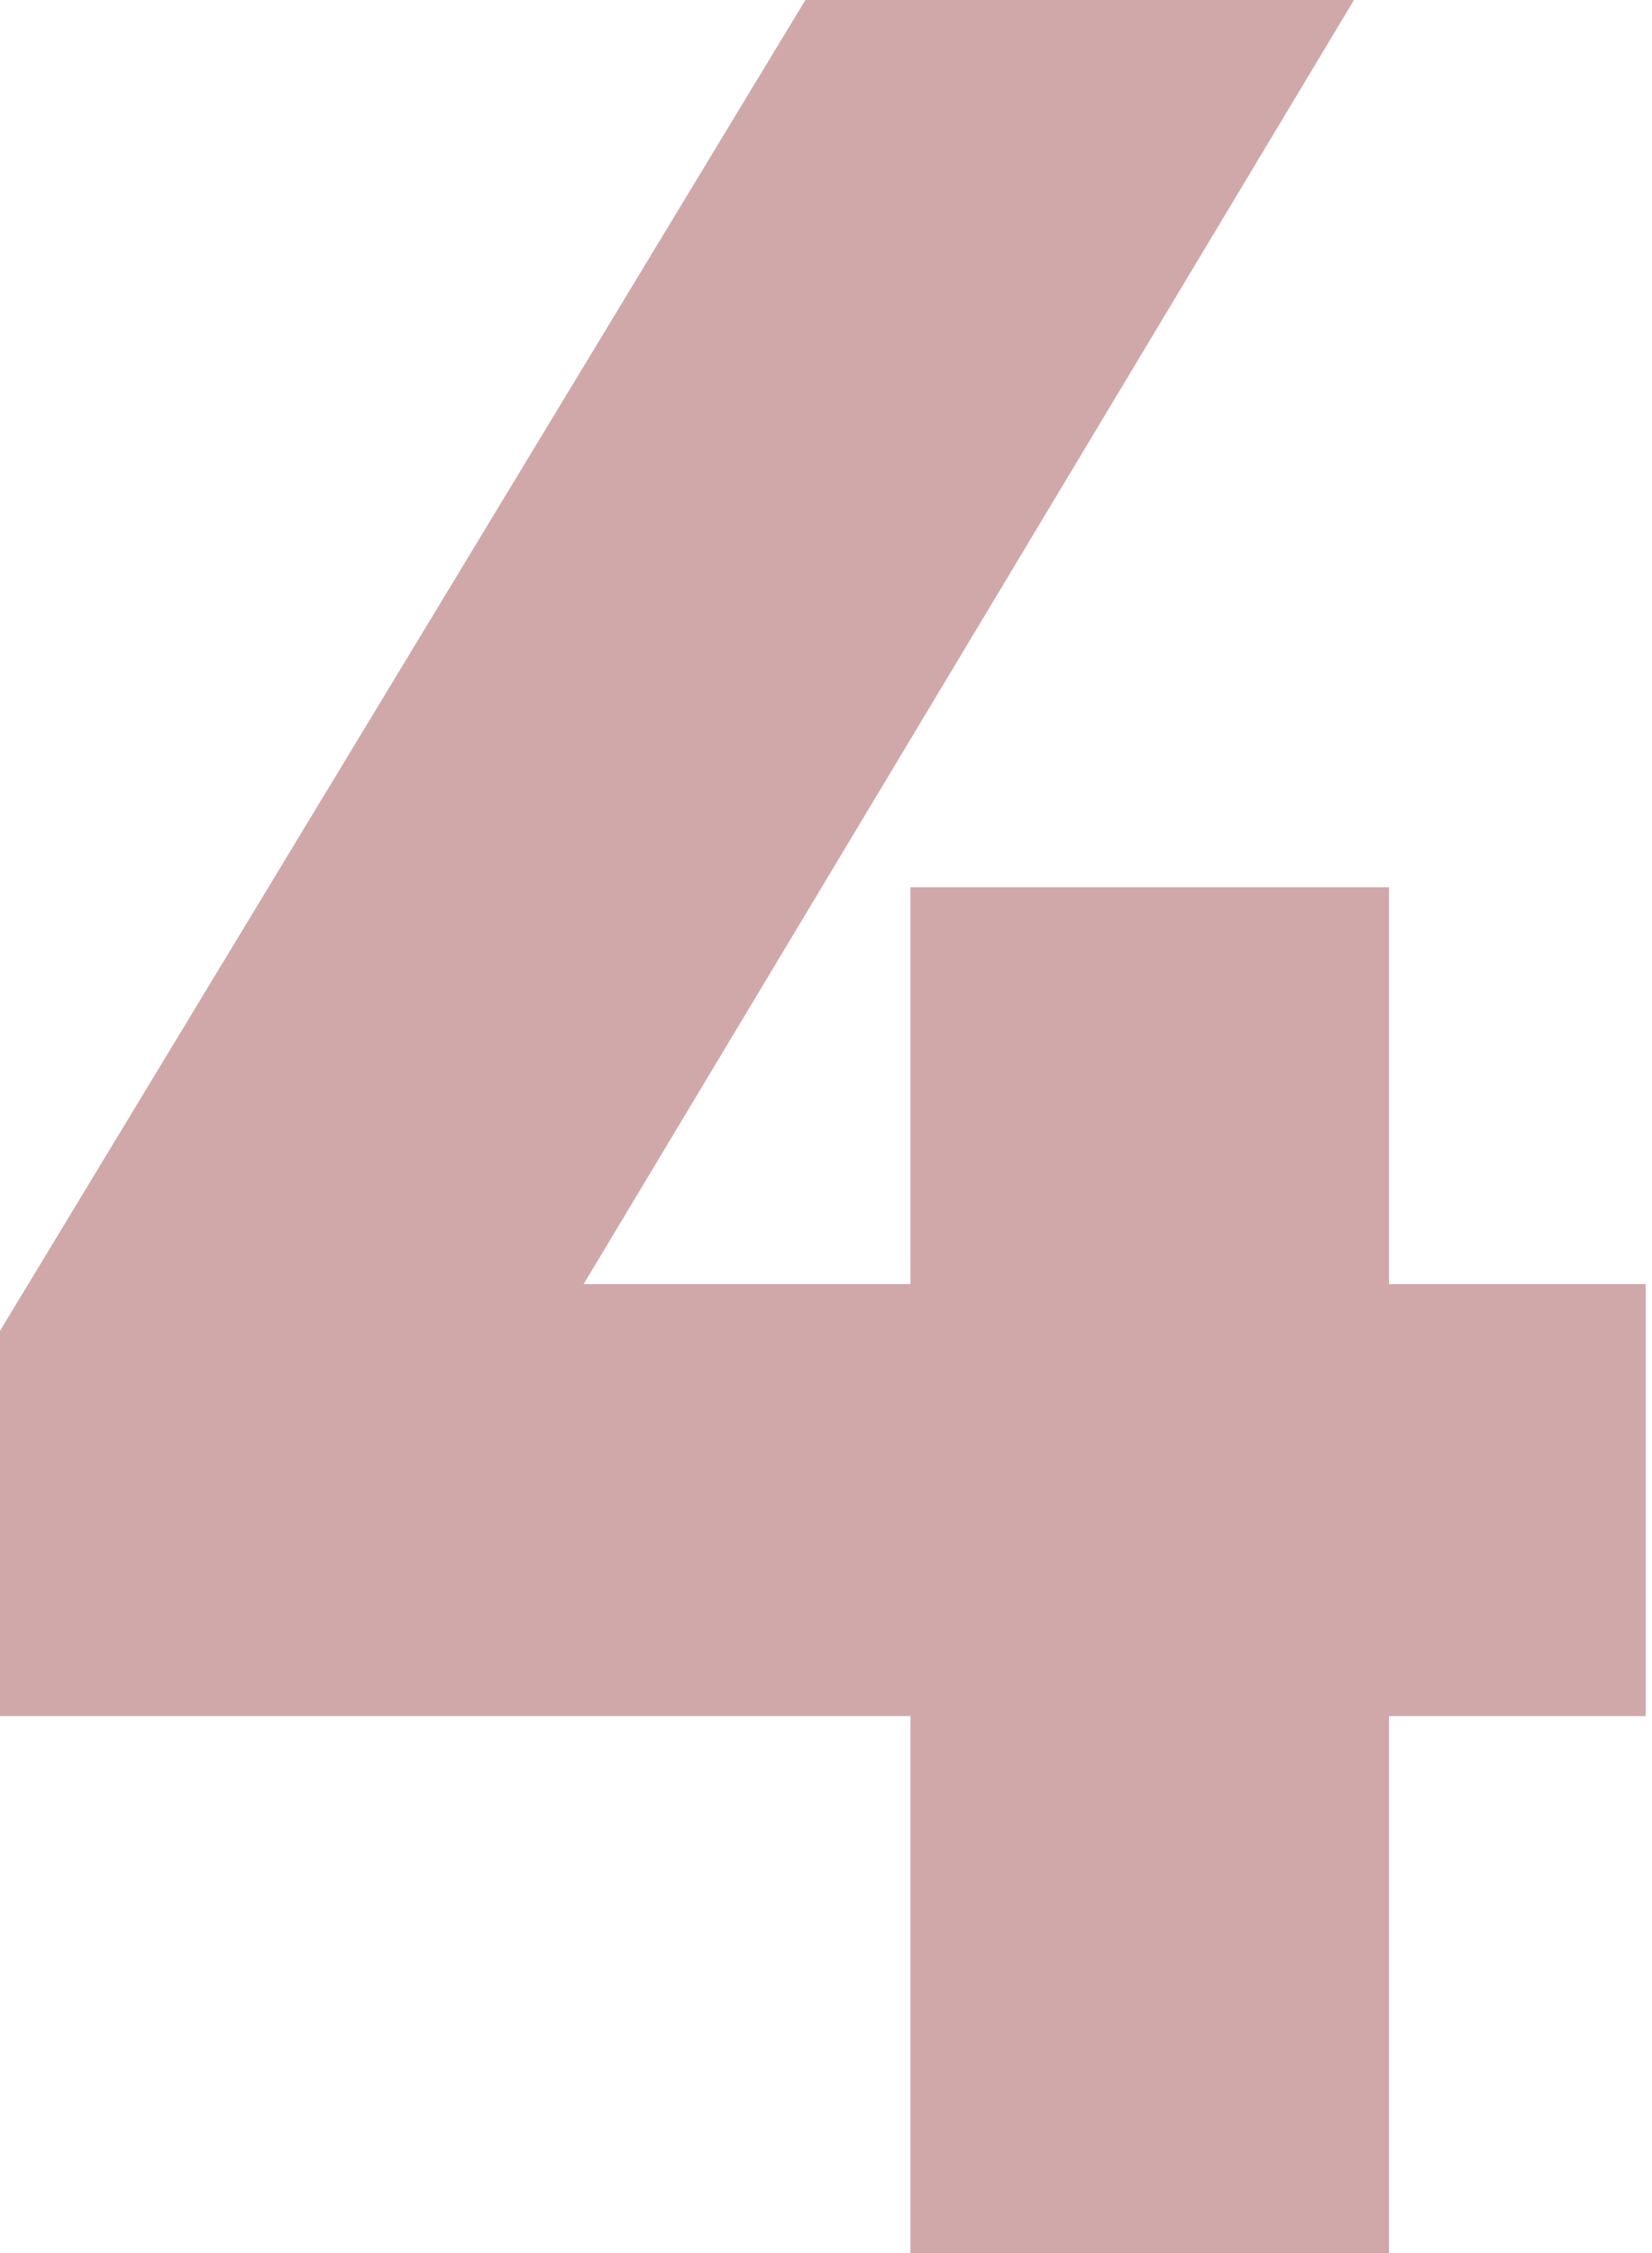 <?xml version="1.0" encoding="UTF-8"?> <svg xmlns="http://www.w3.org/2000/svg" width="44" height="60" viewBox="0 0 44 60" fill="none"> <path d="M24.249 34.197V23.627H36.995V34.197H43.834V45.7H36.995V60H24.249V45.7H0V35.441L21.451 0H36.062L15.544 34.197H24.249Z" fill="#D0A8A9"></path> </svg> 